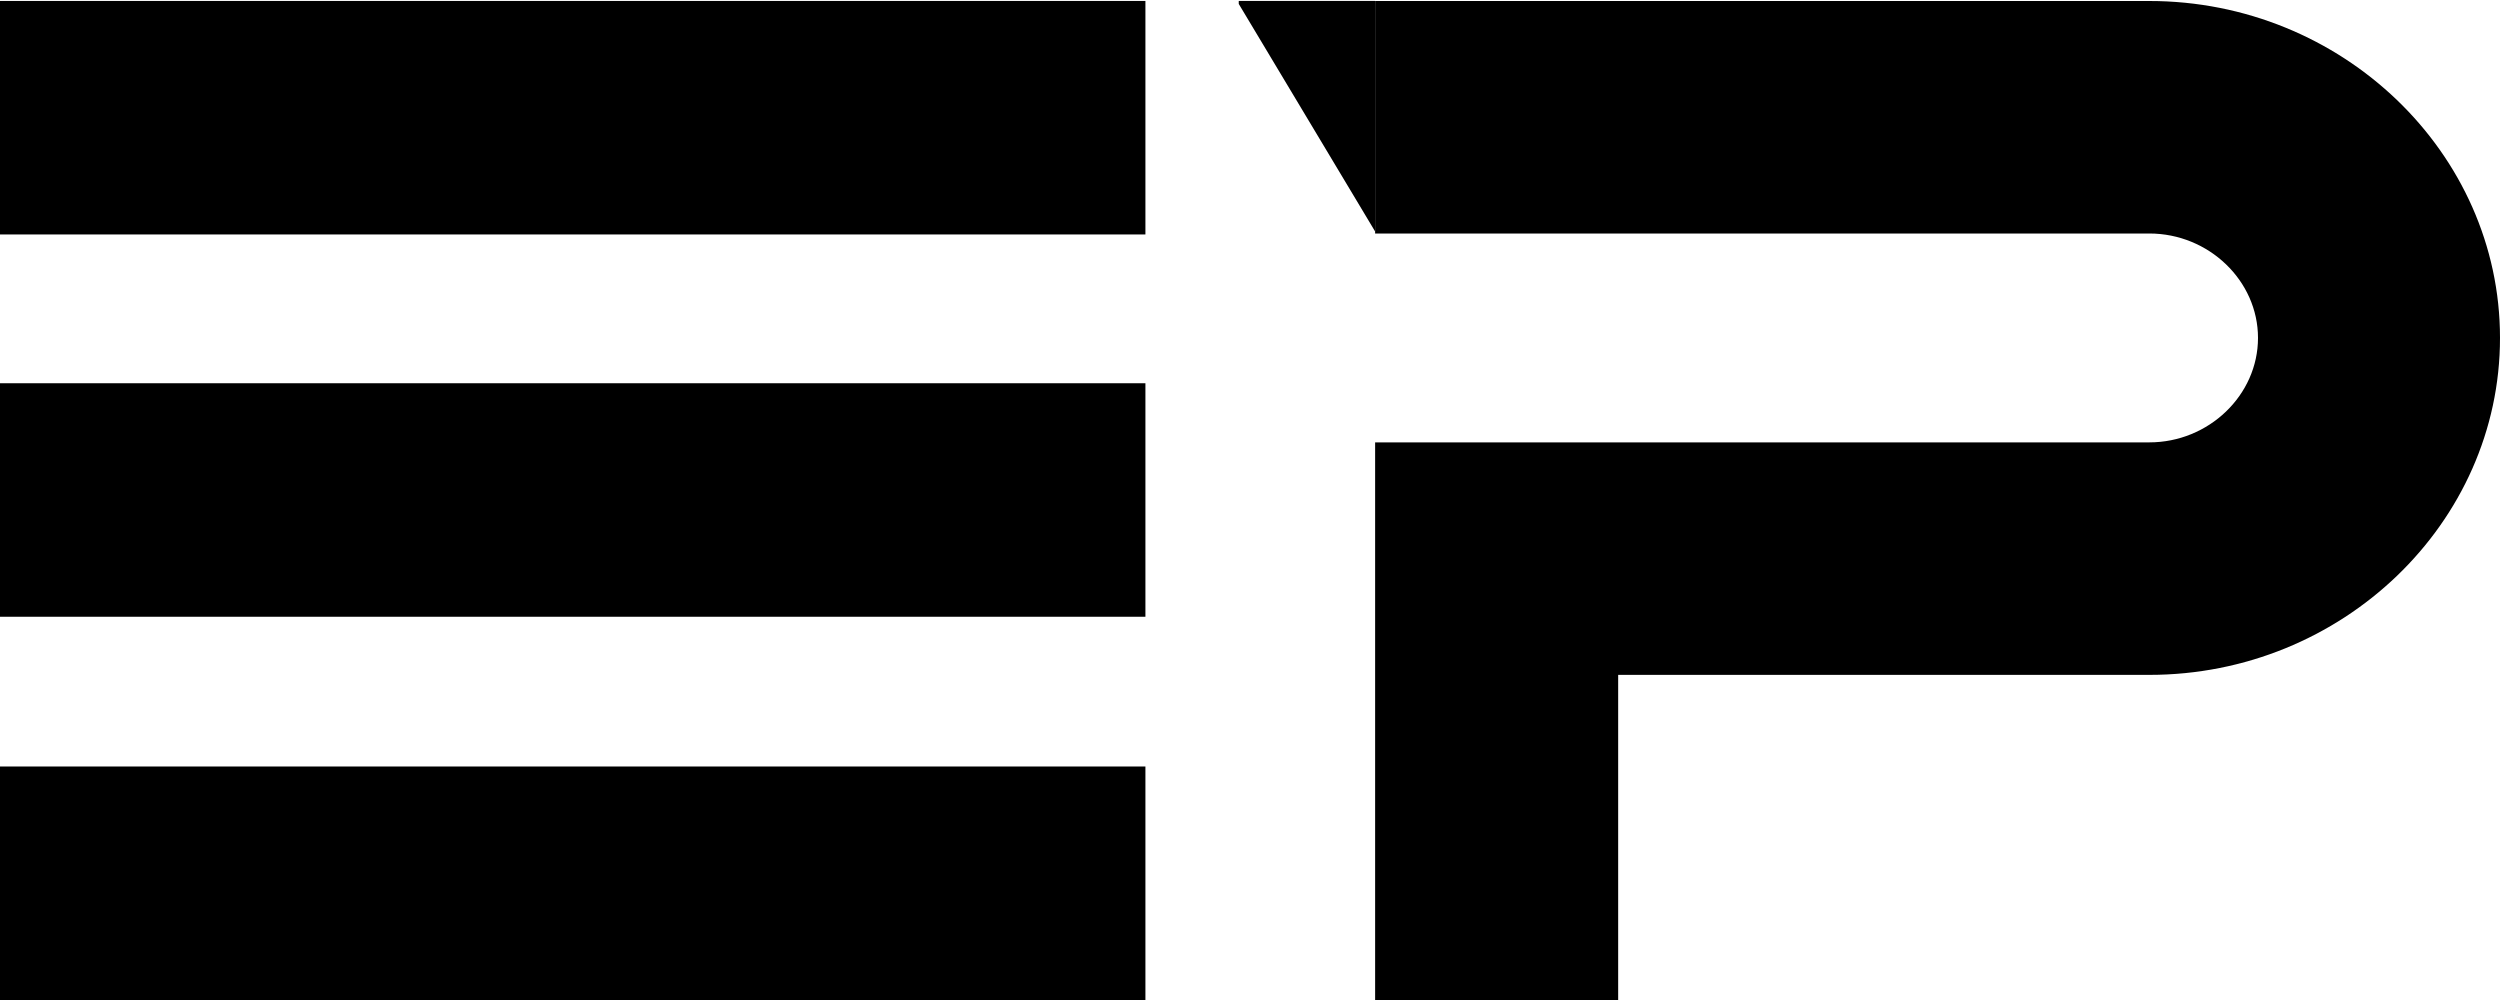 <svg width="60" height="24" viewBox="0 0 60 24" fill="none" xmlns="http://www.w3.org/2000/svg">
<path d="M0 0.023H27.49V5.627H0V0.023ZM0 9.198H27.49V14.802H0V9.198ZM0 18.396H27.49V24H0V18.396Z" fill="black"/>
<path d="M33.003 0.024H51.584C56.21 0.024 60 3.665 60 8.11C60 12.556 56.21 16.197 51.584 16.197H38.836V24H33.003V10.617H51.584C53.011 10.617 54.192 9.482 54.192 8.11C54.192 6.739 53.011 5.604 51.584 5.604H33.003V0V0.024Z" fill="black"/>
<path d="M29.73 0.023V0.094L33.003 5.556V0.023H29.73Z" fill="black"/>
</svg>

